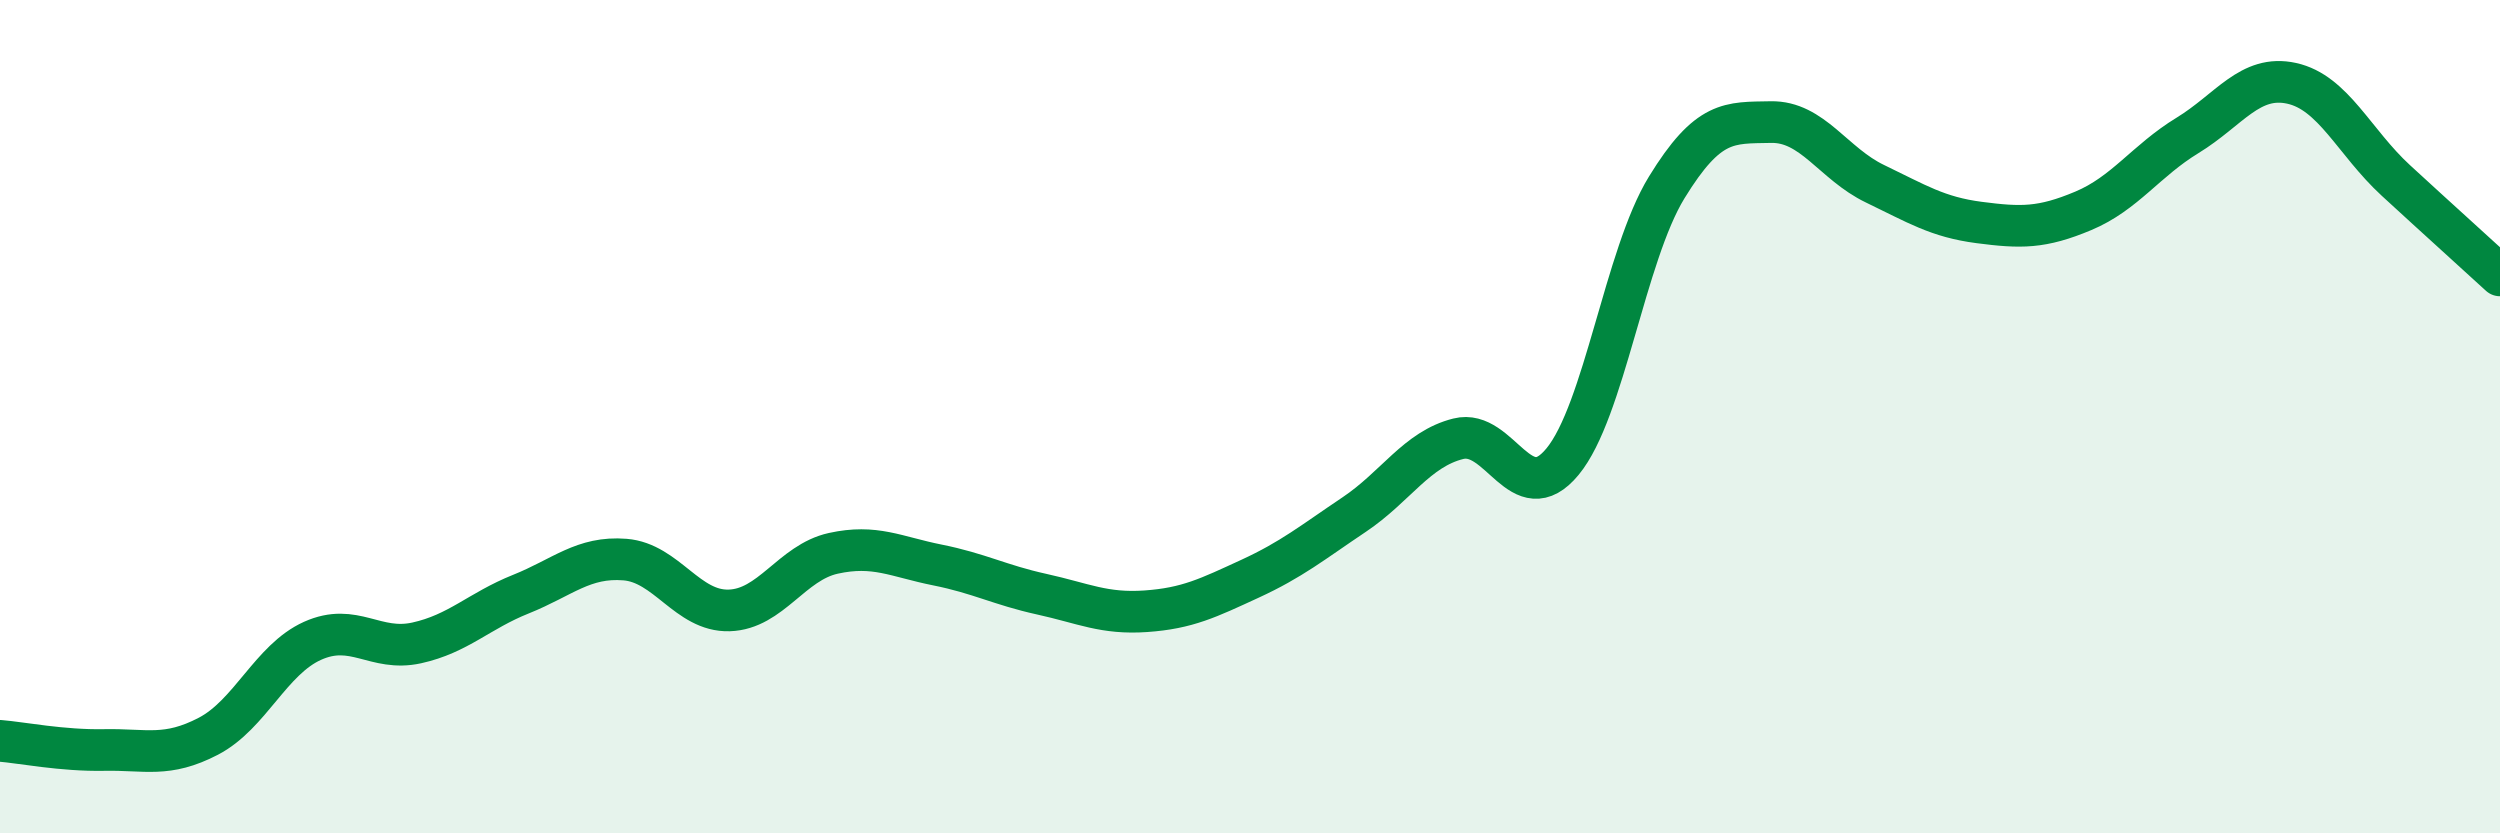 
    <svg width="60" height="20" viewBox="0 0 60 20" xmlns="http://www.w3.org/2000/svg">
      <path
        d="M 0,17.78 C 0.5,17.82 1.5,18.02 2.5,18 C 3.5,17.98 4,18.19 5,17.67 C 6,17.15 6.5,15.83 7.5,15.38 C 8.5,14.93 9,15.65 10,15.43 C 11,15.21 11.5,14.66 12.5,14.26 C 13.5,13.86 14,13.35 15,13.43 C 16,13.51 16.5,14.68 17.5,14.65 C 18.5,14.62 19,13.5 20,13.28 C 21,13.06 21.5,13.36 22.5,13.56 C 23.5,13.76 24,14.04 25,14.26 C 26,14.48 26.5,14.74 27.5,14.67 C 28.5,14.6 29,14.35 30,13.89 C 31,13.43 31.5,13.02 32.5,12.35 C 33.5,11.68 34,10.78 35,10.53 C 36,10.28 36.5,12.29 37.5,11.08 C 38.5,9.87 39,6.13 40,4.5 C 41,2.87 41.5,2.95 42.5,2.93 C 43.5,2.91 44,3.93 45,4.41 C 46,4.89 46.5,5.21 47.5,5.34 C 48.5,5.47 49,5.48 50,5.06 C 51,4.64 51.5,3.86 52.5,3.25 C 53.5,2.64 54,1.78 55,2 C 56,2.22 56.5,3.41 57.5,4.33 C 58.5,5.25 59.5,6.15 60,6.61L60 20L0 20Z"
        fill="#008740"
        opacity="0.1"
        stroke-linecap="round"
        stroke-linejoin="round"
      />
      <path
        d="M 0,17.78 C 0.5,17.82 1.5,18.02 2.5,18 C 3.5,17.98 4,18.19 5,17.67 C 6,17.15 6.5,15.83 7.5,15.38 C 8.5,14.93 9,15.65 10,15.43 C 11,15.21 11.5,14.66 12.5,14.26 C 13.5,13.86 14,13.35 15,13.43 C 16,13.51 16.5,14.68 17.5,14.65 C 18.5,14.62 19,13.5 20,13.28 C 21,13.06 21.5,13.36 22.5,13.56 C 23.5,13.76 24,14.04 25,14.26 C 26,14.48 26.5,14.74 27.5,14.67 C 28.5,14.6 29,14.35 30,13.89 C 31,13.43 31.5,13.02 32.5,12.35 C 33.5,11.68 34,10.78 35,10.53 C 36,10.28 36.5,12.29 37.5,11.08 C 38.5,9.87 39,6.13 40,4.5 C 41,2.87 41.5,2.95 42.5,2.93 C 43.5,2.91 44,3.93 45,4.41 C 46,4.89 46.5,5.21 47.5,5.34 C 48.5,5.47 49,5.48 50,5.06 C 51,4.64 51.5,3.86 52.5,3.25 C 53.5,2.64 54,1.78 55,2 C 56,2.22 56.5,3.41 57.5,4.33 C 58.5,5.25 59.5,6.15 60,6.61"
        stroke="#008740"
        stroke-width="1"
        fill="none"
        stroke-linecap="round"
        stroke-linejoin="round"
      />
    </svg>
  
